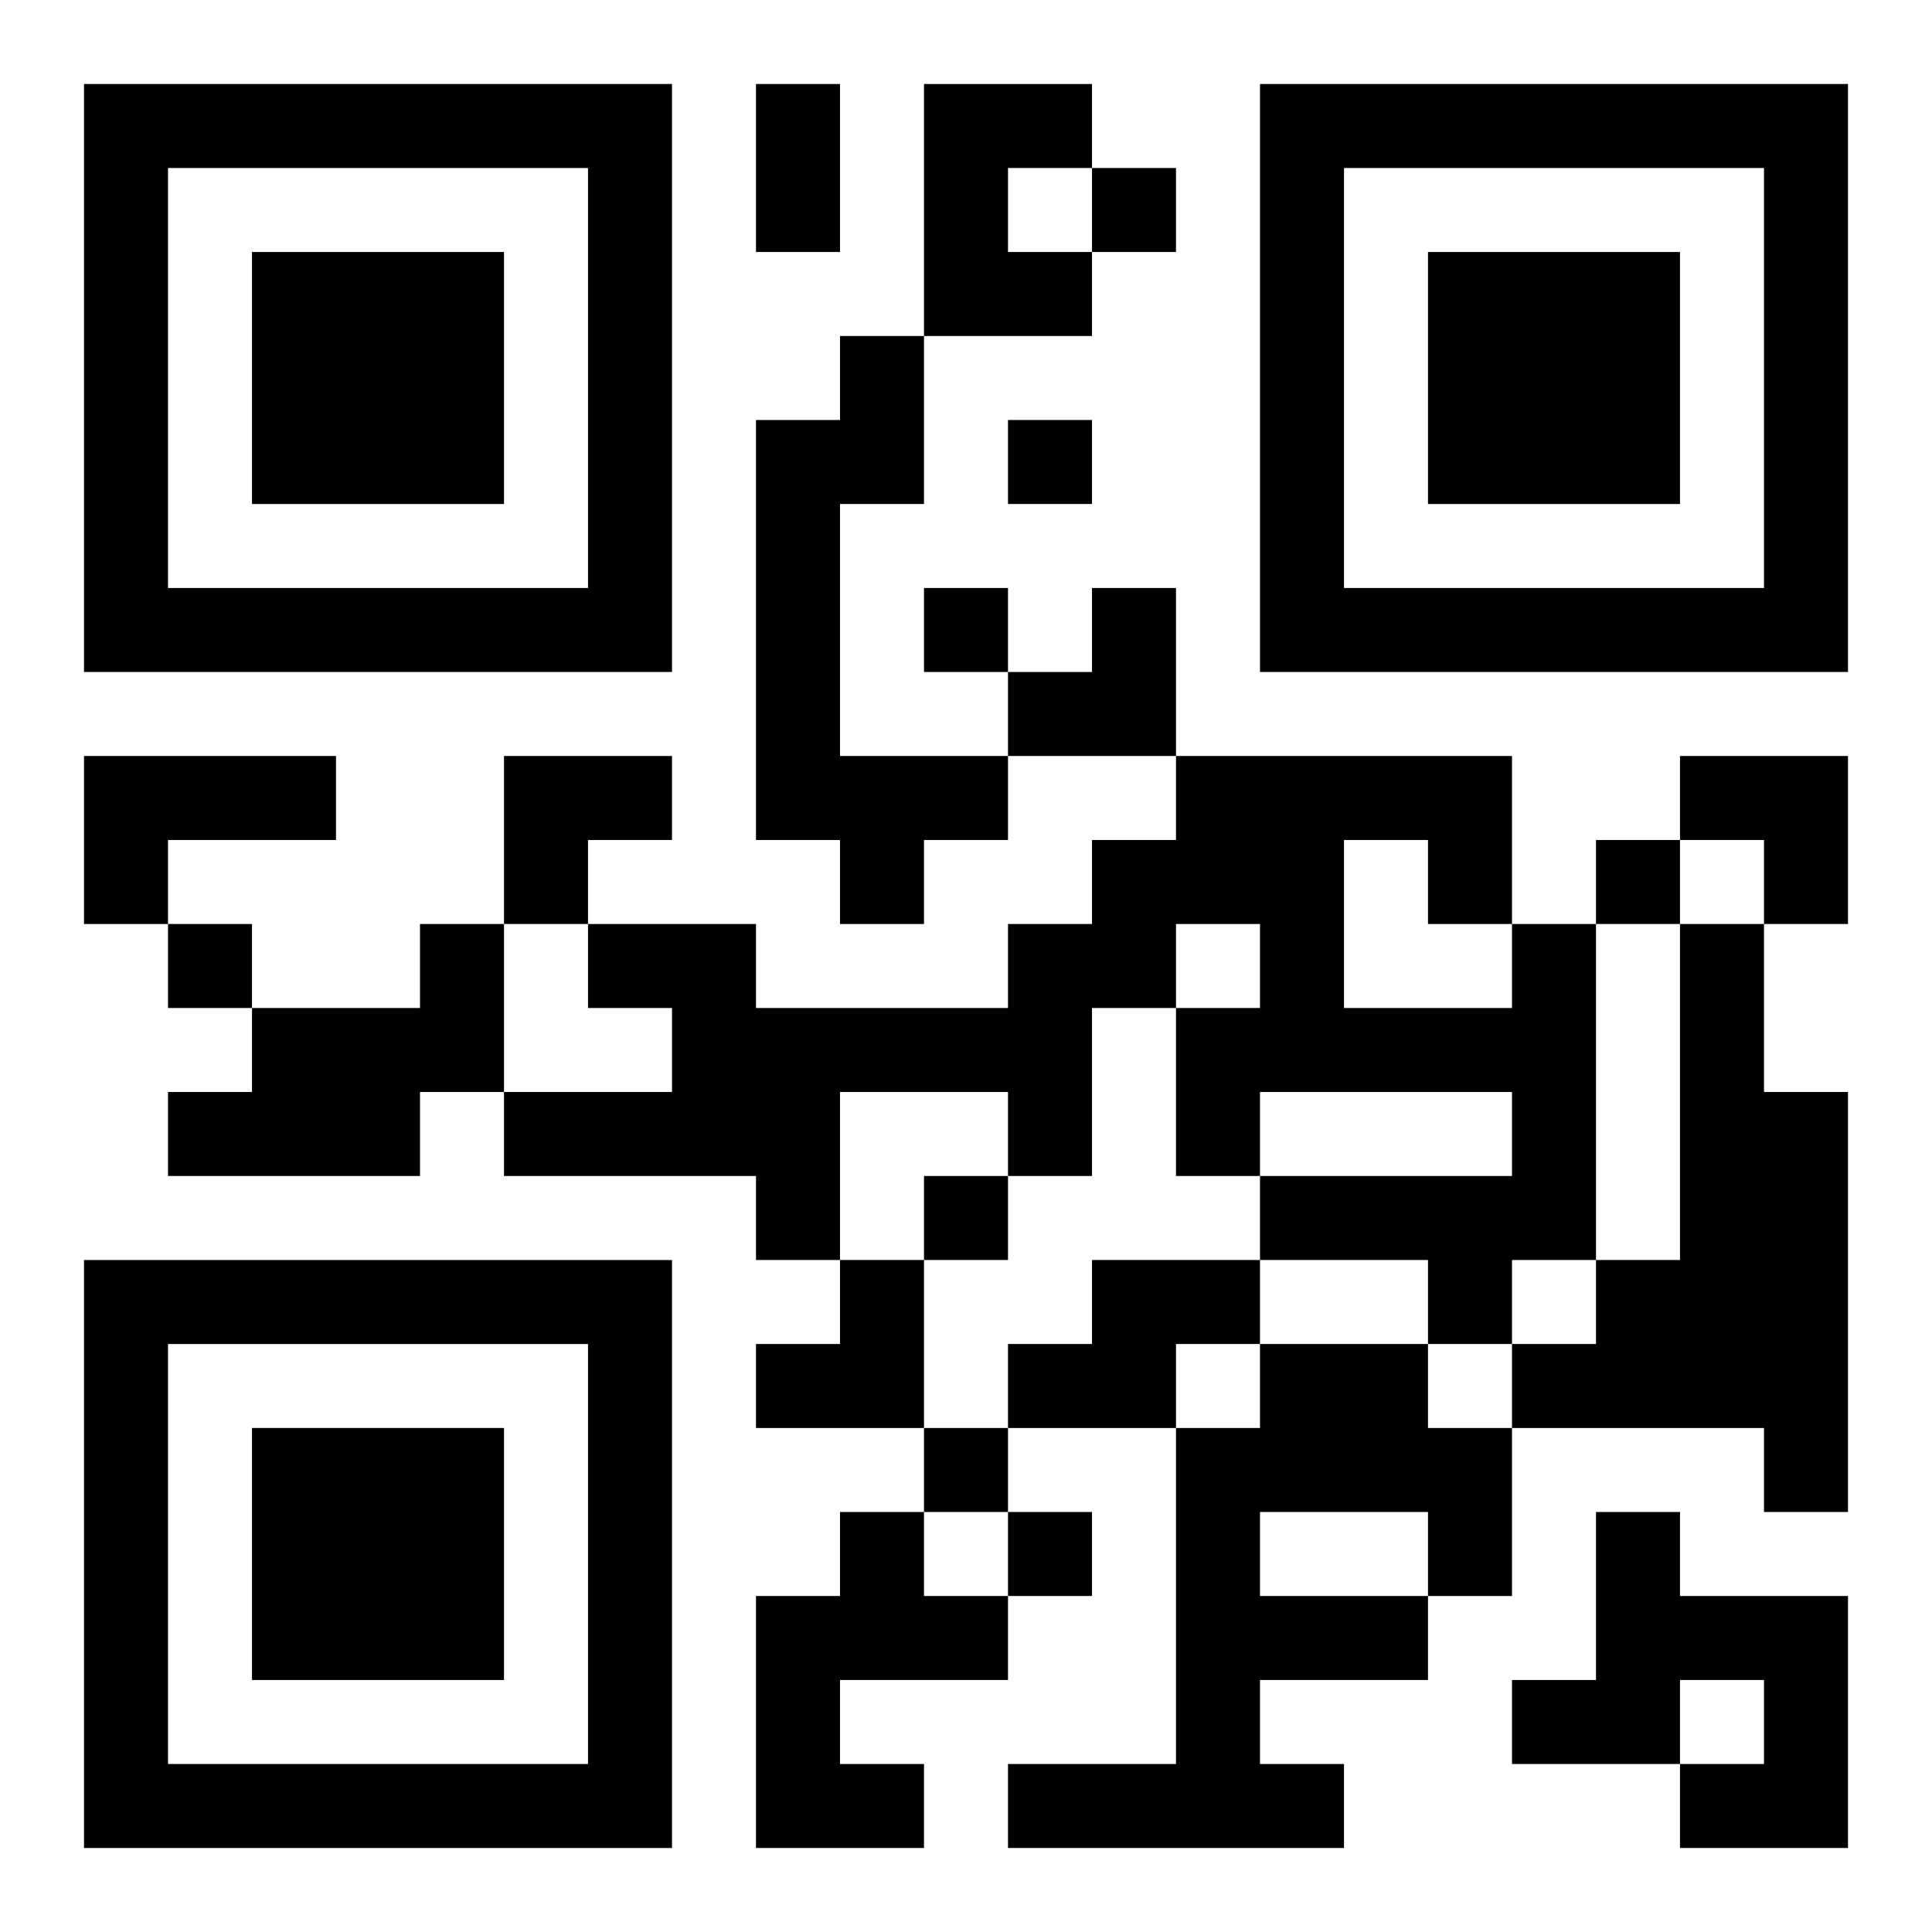 <?xml version="1.0" encoding="UTF-8"?>
<svg width="250" height="250" baseProfile="full" version="1.1" viewBox="-1 -1 23 23" xmlns="http://www.w3.org/2000/svg" xmlns:xlink="http://www.w3.org/1999/xlink"><symbol id="a"><path d="m0 7v7h7v-7h-7zm1 1h5v5h-5v-5zm1 1v3h3v-3h-3z"/></symbol><use y="-7" xlink:href="#a"/><use y="7" xlink:href="#a"/><use x="14" y="-7" xlink:href="#a"/><path d="m10 0h2v1h-1v1h1v1h-2v-3m-1 3h1v2h-1v3h2v1h-1v1h-1v-1h-1v-5h1v-1m-9 5h3v1h-2v1h-1v-2m4 2h1v2h-1v1h-3v-1h1v-1h2v-1m13 0h1v4h-1v1h-1v-1h-2v-1h3v-1h-3v1h-1v-2h1v-1h-1v1h-1v2h-1v-1h-2v2h-1v-1h-3v-1h2v-1h-1v-1h2v1h3v-1h1v-1h1v-1h4v2m-2-1v2h2v-1h-1v-1h-1m4 1h1v2h1v5h-1v-1h-3v-1h1v-1h1v-4m-7 4h2v1h-1v1h-2v-1h1v-1m2 1h2v1h1v2h-1v1h-2v1h1v1h-4v-1h2v-4h1v-1m0 2v1h2v-1h-2m-5 0h1v1h1v1h-2v1h1v1h-2v-3h1v-1m9 0h1v1h2v3h-2v-1h1v-1h-1v1h-2v-1h1v-2m-6-16v1h1v-1h-1m-1 3v1h1v-1h-1m-1 2v1h1v-1h-1m8 3v1h1v-1h-1m-17 1v1h1v-1h-1m9 3v1h1v-1h-1m0 3v1h1v-1h-1m1 1v1h1v-1h-1m-3-17h1v2h-1v-2m3 6m1 0h1v2h-2v-1h1zm-7 2h2v1h-1v1h-1zm14 0h2v2h-1v-1h-1zm-11 6m1 0h1v2h-2v-1h1z"/></svg>
